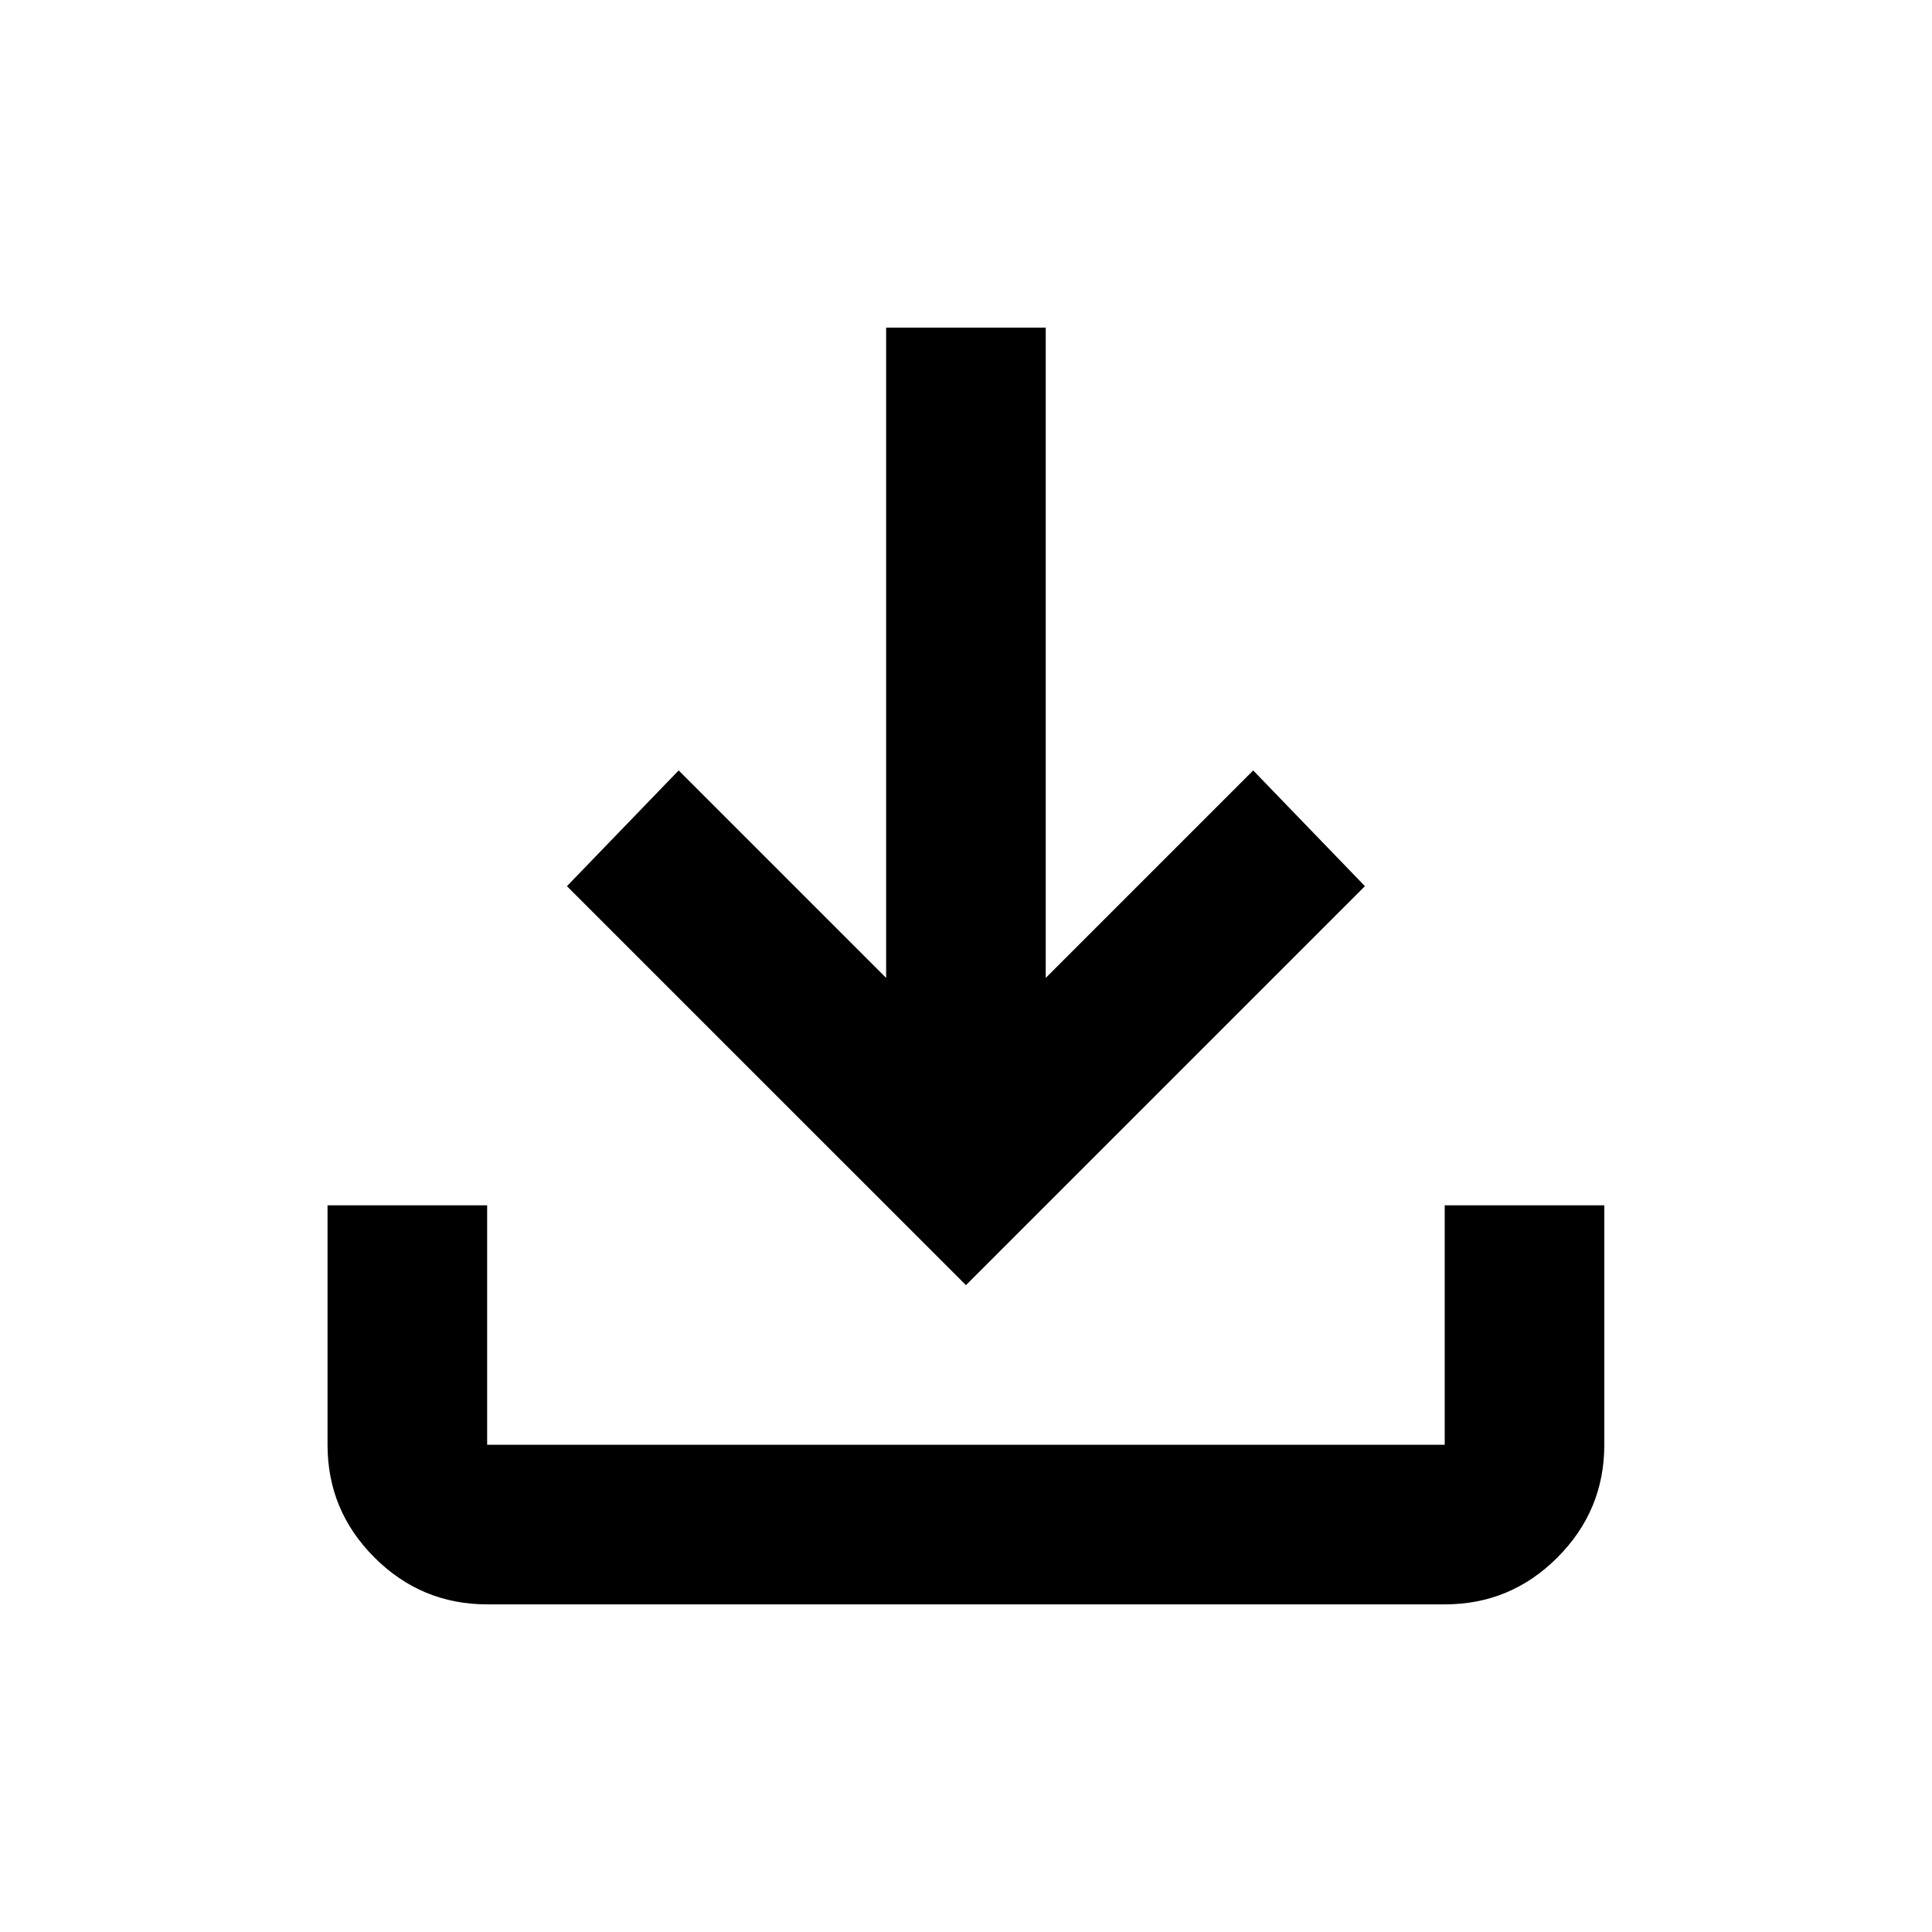 <svg width="41" height="41" viewBox="0 0 41 41" fill="none" xmlns="http://www.w3.org/2000/svg">
<path d="M20.499 27.273L12.031 18.806L14.402 16.35L18.805 20.753V6.952H22.192V20.753L26.595 16.35L28.966 18.806L20.499 27.273ZM10.338 34.047C9.407 34.047 8.609 33.715 7.945 33.051C7.281 32.387 6.95 31.59 6.951 30.66V25.579H10.338V30.66H30.659V25.579H34.046V30.66C34.046 31.591 33.714 32.389 33.05 33.053C32.387 33.717 31.59 34.048 30.659 34.047H10.338Z" fill="black"/>
</svg>

